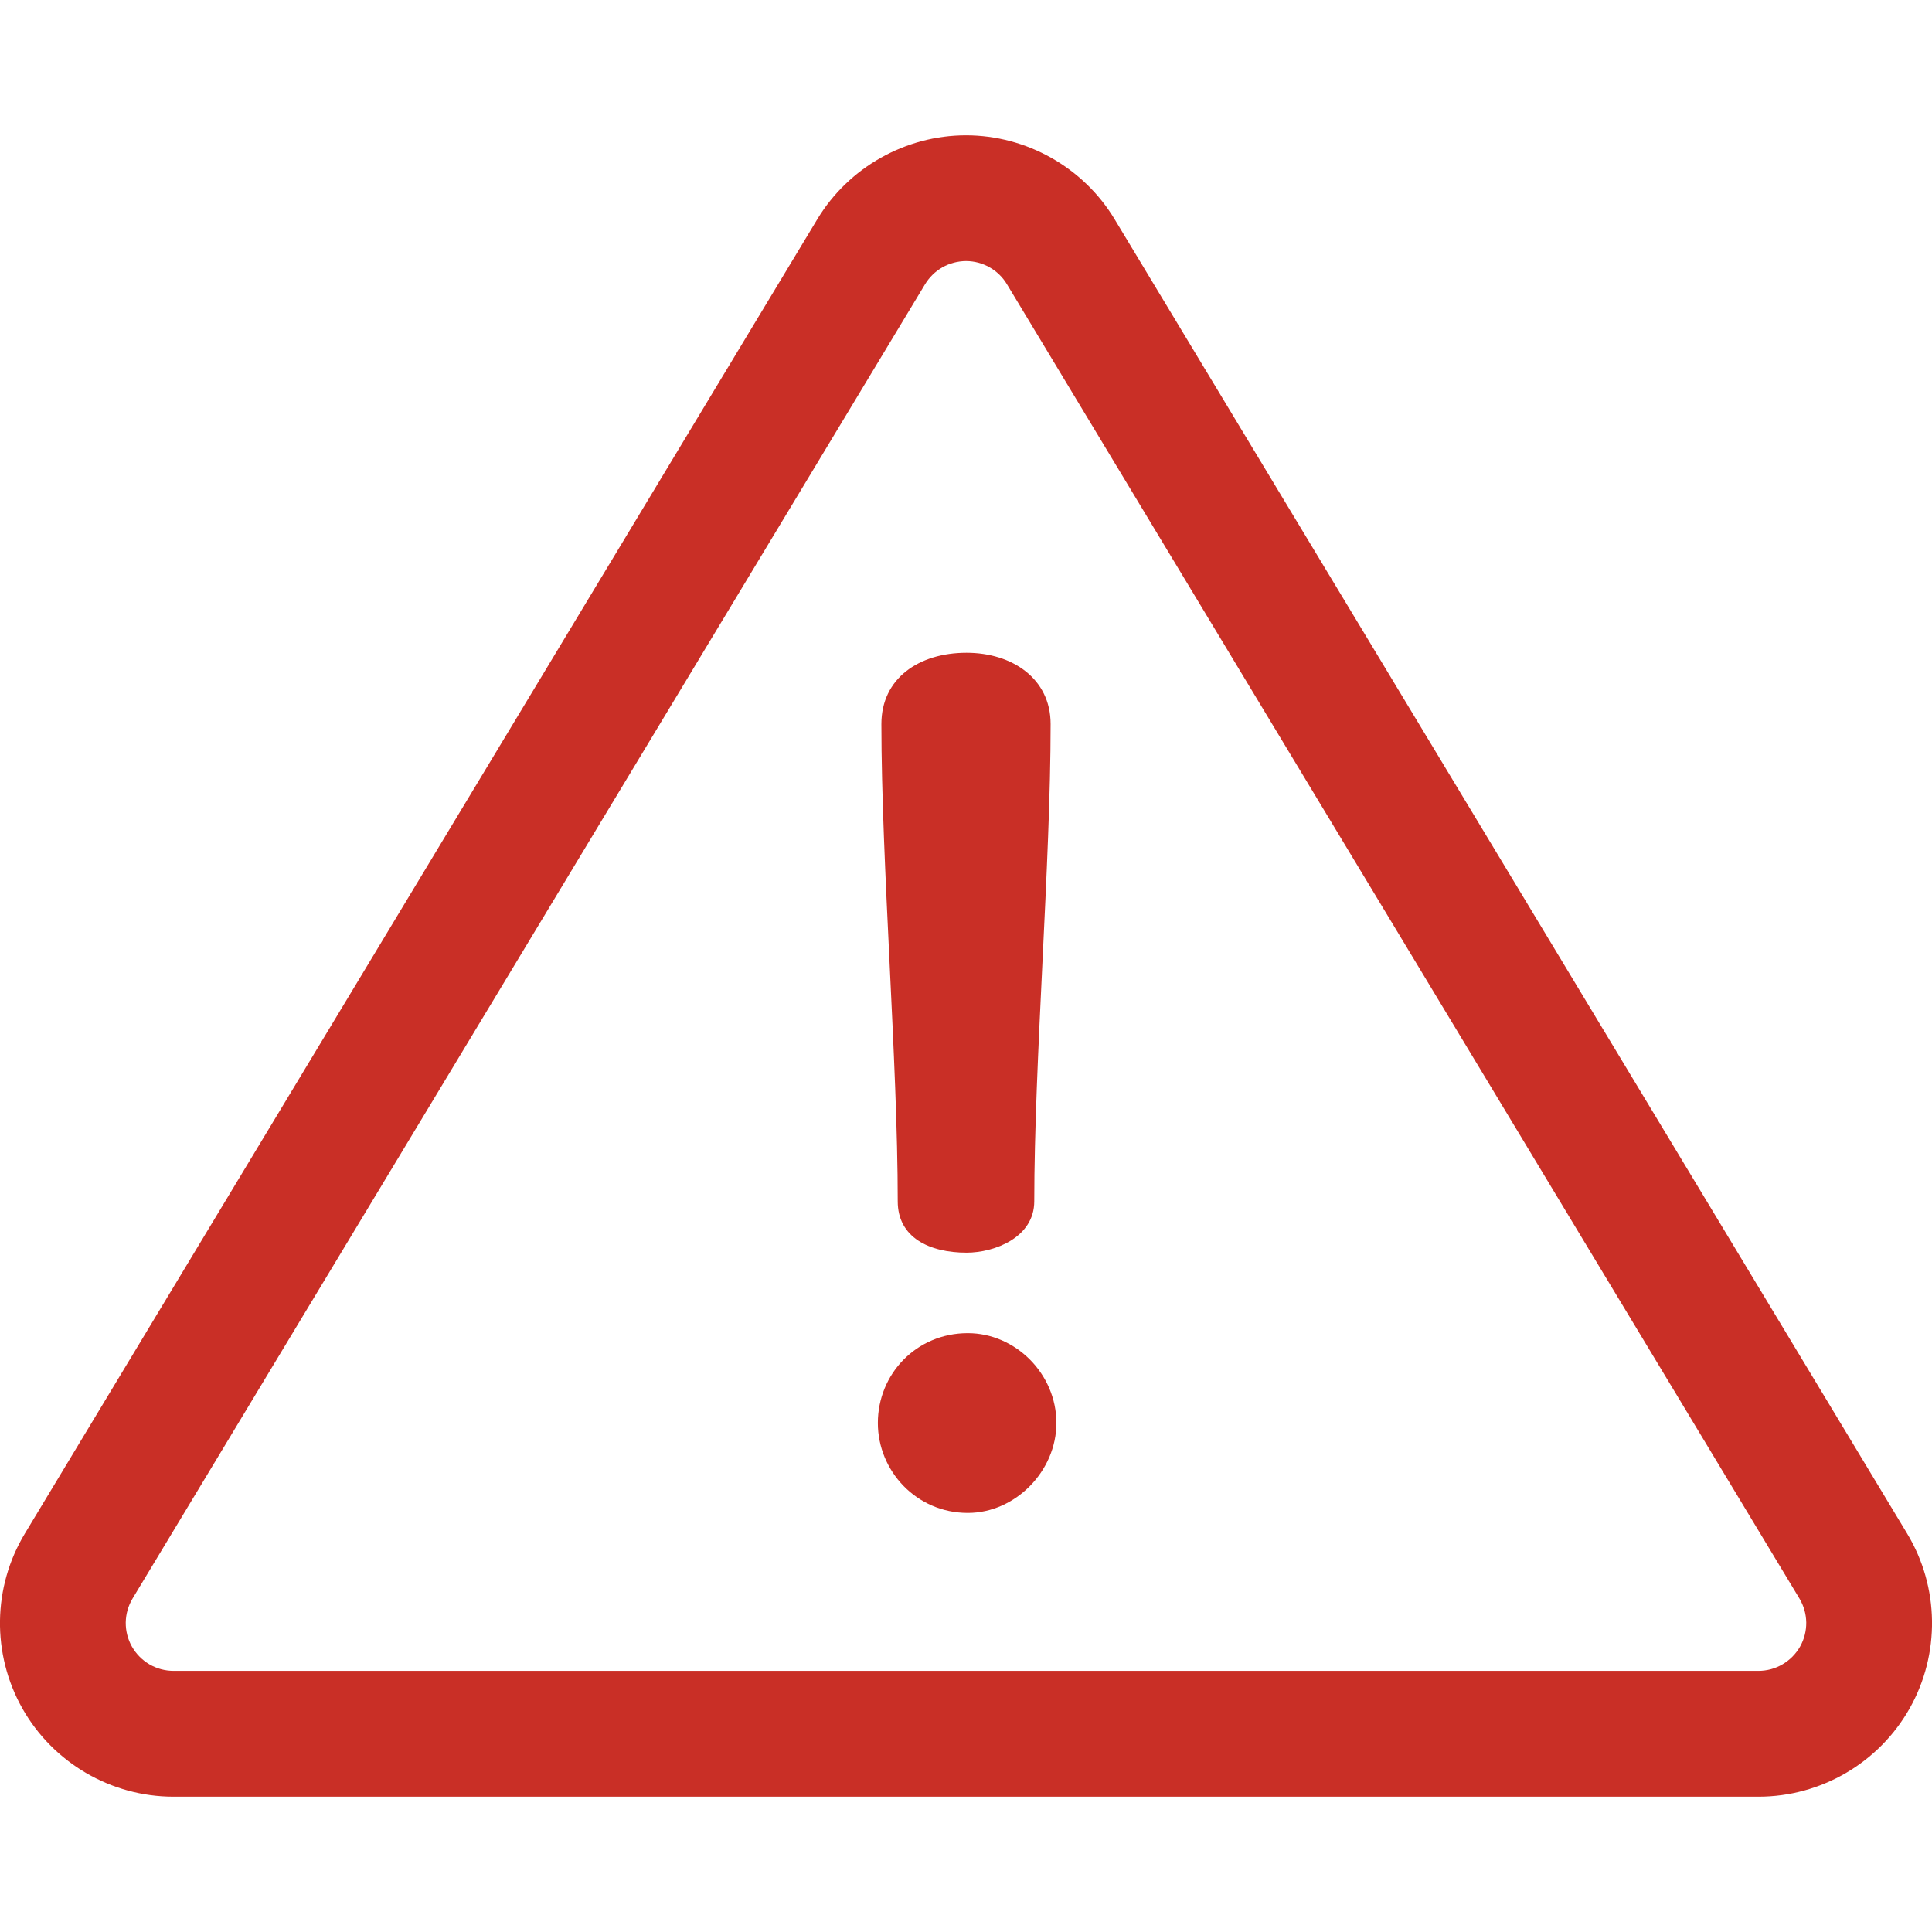 <svg width="24" height="24" viewBox="0 0 24 24" fill="none" xmlns="http://www.w3.org/2000/svg">
<g clip-path="url(#clip0_4811_22316)">
<path d="M23.691 19.05L13.846 2.723C13.459 2.08 12.751 1.681 12 1.681C11.249 1.681 10.541 2.08 10.153 2.723L0.309 19.05C-0.092 19.714 -0.104 20.547 0.278 21.223C0.66 21.899 1.379 22.319 2.156 22.319H21.844C22.621 22.319 23.34 21.899 23.722 21.223C24.104 20.547 24.092 19.714 23.691 19.05ZM22.361 20.455C22.309 20.546 22.234 20.622 22.143 20.675C22.053 20.728 21.95 20.756 21.844 20.756H2.156C2.05 20.756 1.947 20.728 1.856 20.675C1.766 20.622 1.691 20.546 1.639 20.455C1.587 20.363 1.561 20.26 1.562 20.154C1.564 20.049 1.593 19.947 1.647 19.857L11.492 3.53C11.545 3.443 11.619 3.371 11.708 3.32C11.797 3.27 11.898 3.244 12 3.243C12.207 3.243 12.402 3.353 12.508 3.53L22.353 19.857C22.407 19.947 22.436 20.049 22.438 20.154C22.439 20.26 22.413 20.363 22.361 20.455Z" fill="#C92F26"/>
<path d="M12.007 8.109C11.413 8.109 10.949 8.428 10.949 8.994C10.949 10.719 11.152 13.198 11.152 14.923C11.152 15.372 11.543 15.561 12.007 15.561C12.355 15.561 12.848 15.372 12.848 14.923C12.848 13.198 13.051 10.719 13.051 8.994C13.051 8.428 12.572 8.109 12.007 8.109ZM12.022 16.561C11.384 16.561 10.905 17.068 10.905 17.677C10.905 18.272 11.384 18.794 12.022 18.794C12.616 18.794 13.123 18.272 13.123 17.677C13.123 17.068 12.616 16.561 12.022 16.561Z" fill="#C92F26"/>
</g>
<defs>
<clipPath id="clip0_4811_22316">
<rect width="24" height="24" fill="white"/>
</clipPath>
</defs>
</svg>
